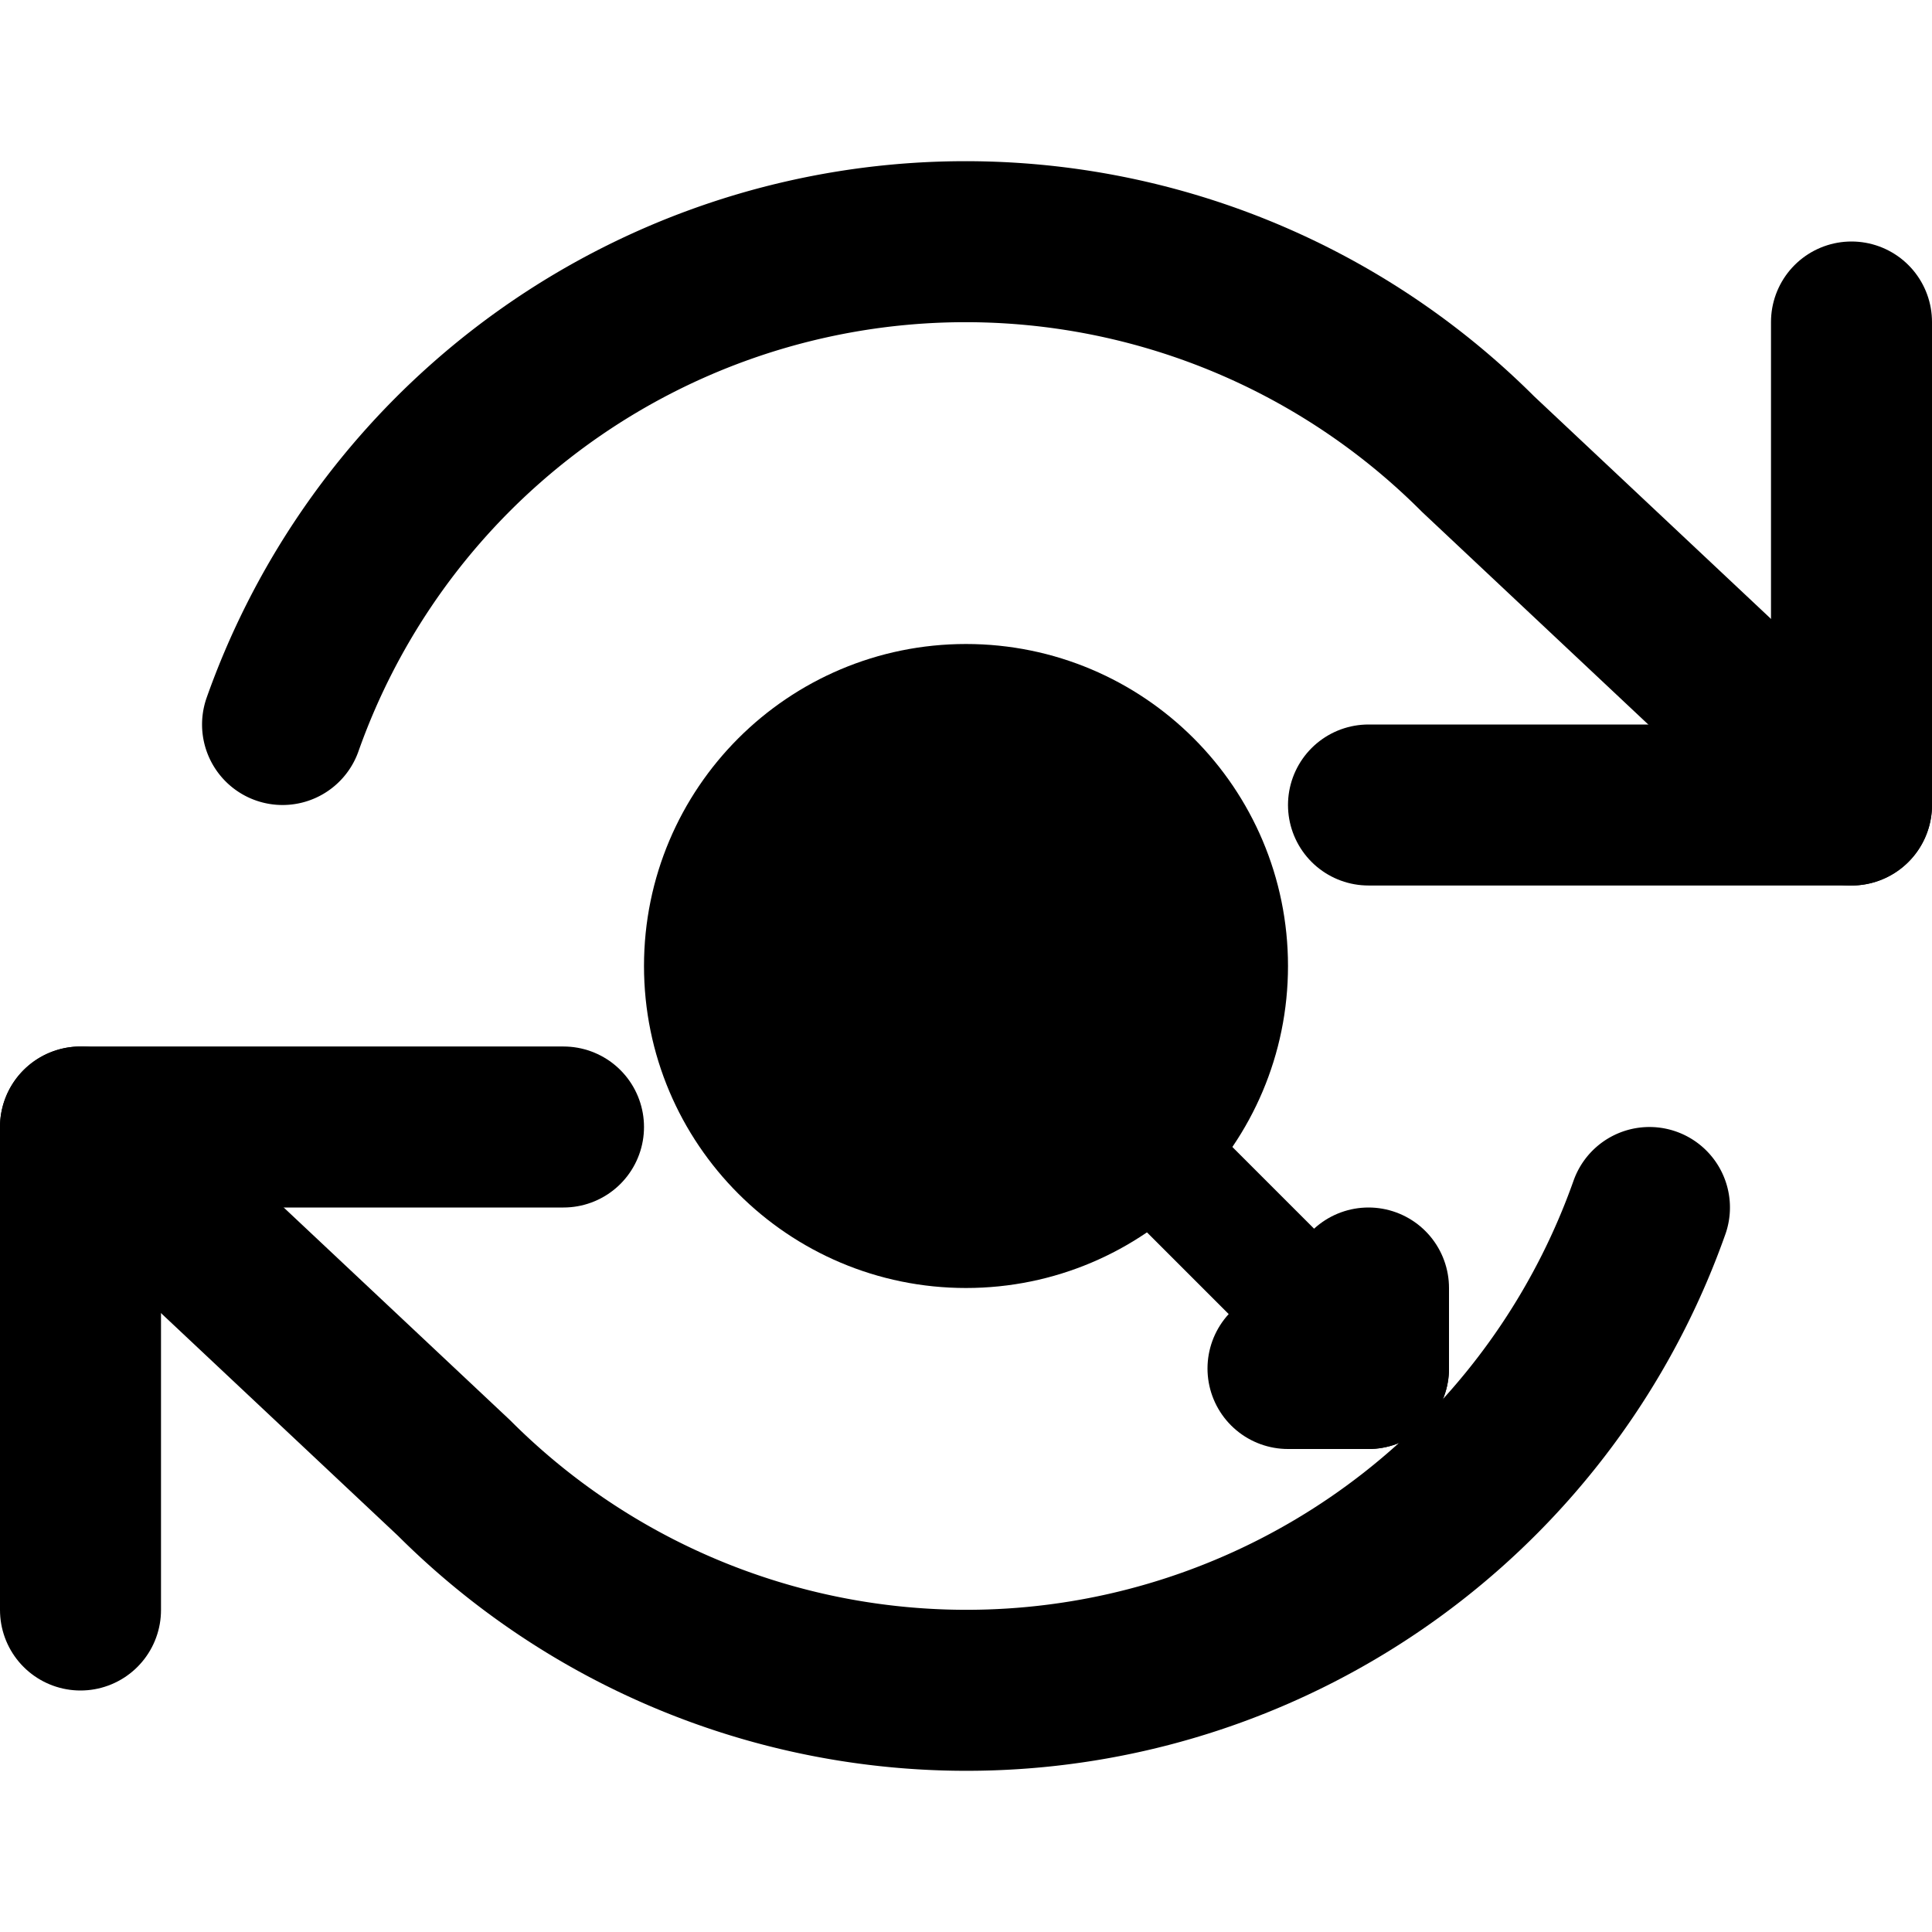 <svg xmlns="http://www.w3.org/2000/svg" width="24" height="24" viewBox="0 0 24 24" fill="none" stroke="currentColor" stroke-width="2" stroke-linecap="round" stroke-linejoin="round" class="feather feather-refresh-cw">
    <title>Inzahlungnahme / Ankauf</title>
    <polyline points="23 4 23 10 17 10"></polyline>
    <polyline points="1 20 1 14 7 14"></polyline>
    <path d="M3.51 9a9 9 0 0 1 14.85-3.36L23 10M1 14l4.64 4.36A9 9 0 0 0 20.49 15"></path>
    <!-- Autoschlüssel-Symbol in der Mitte -->
    <circle cx="12" cy="12" r="3" fill="currentColor"></circle>
    <line x1="14.5" y1="14.5" x2="17" y2="17" stroke-width="1.5"></line>
     <line x1="16" y1="17" x2="17" y2="17" stroke-width="2"></line>
     <line x1="17" y1="16" x2="17" y2="17" stroke-width="2"></line>
</svg>